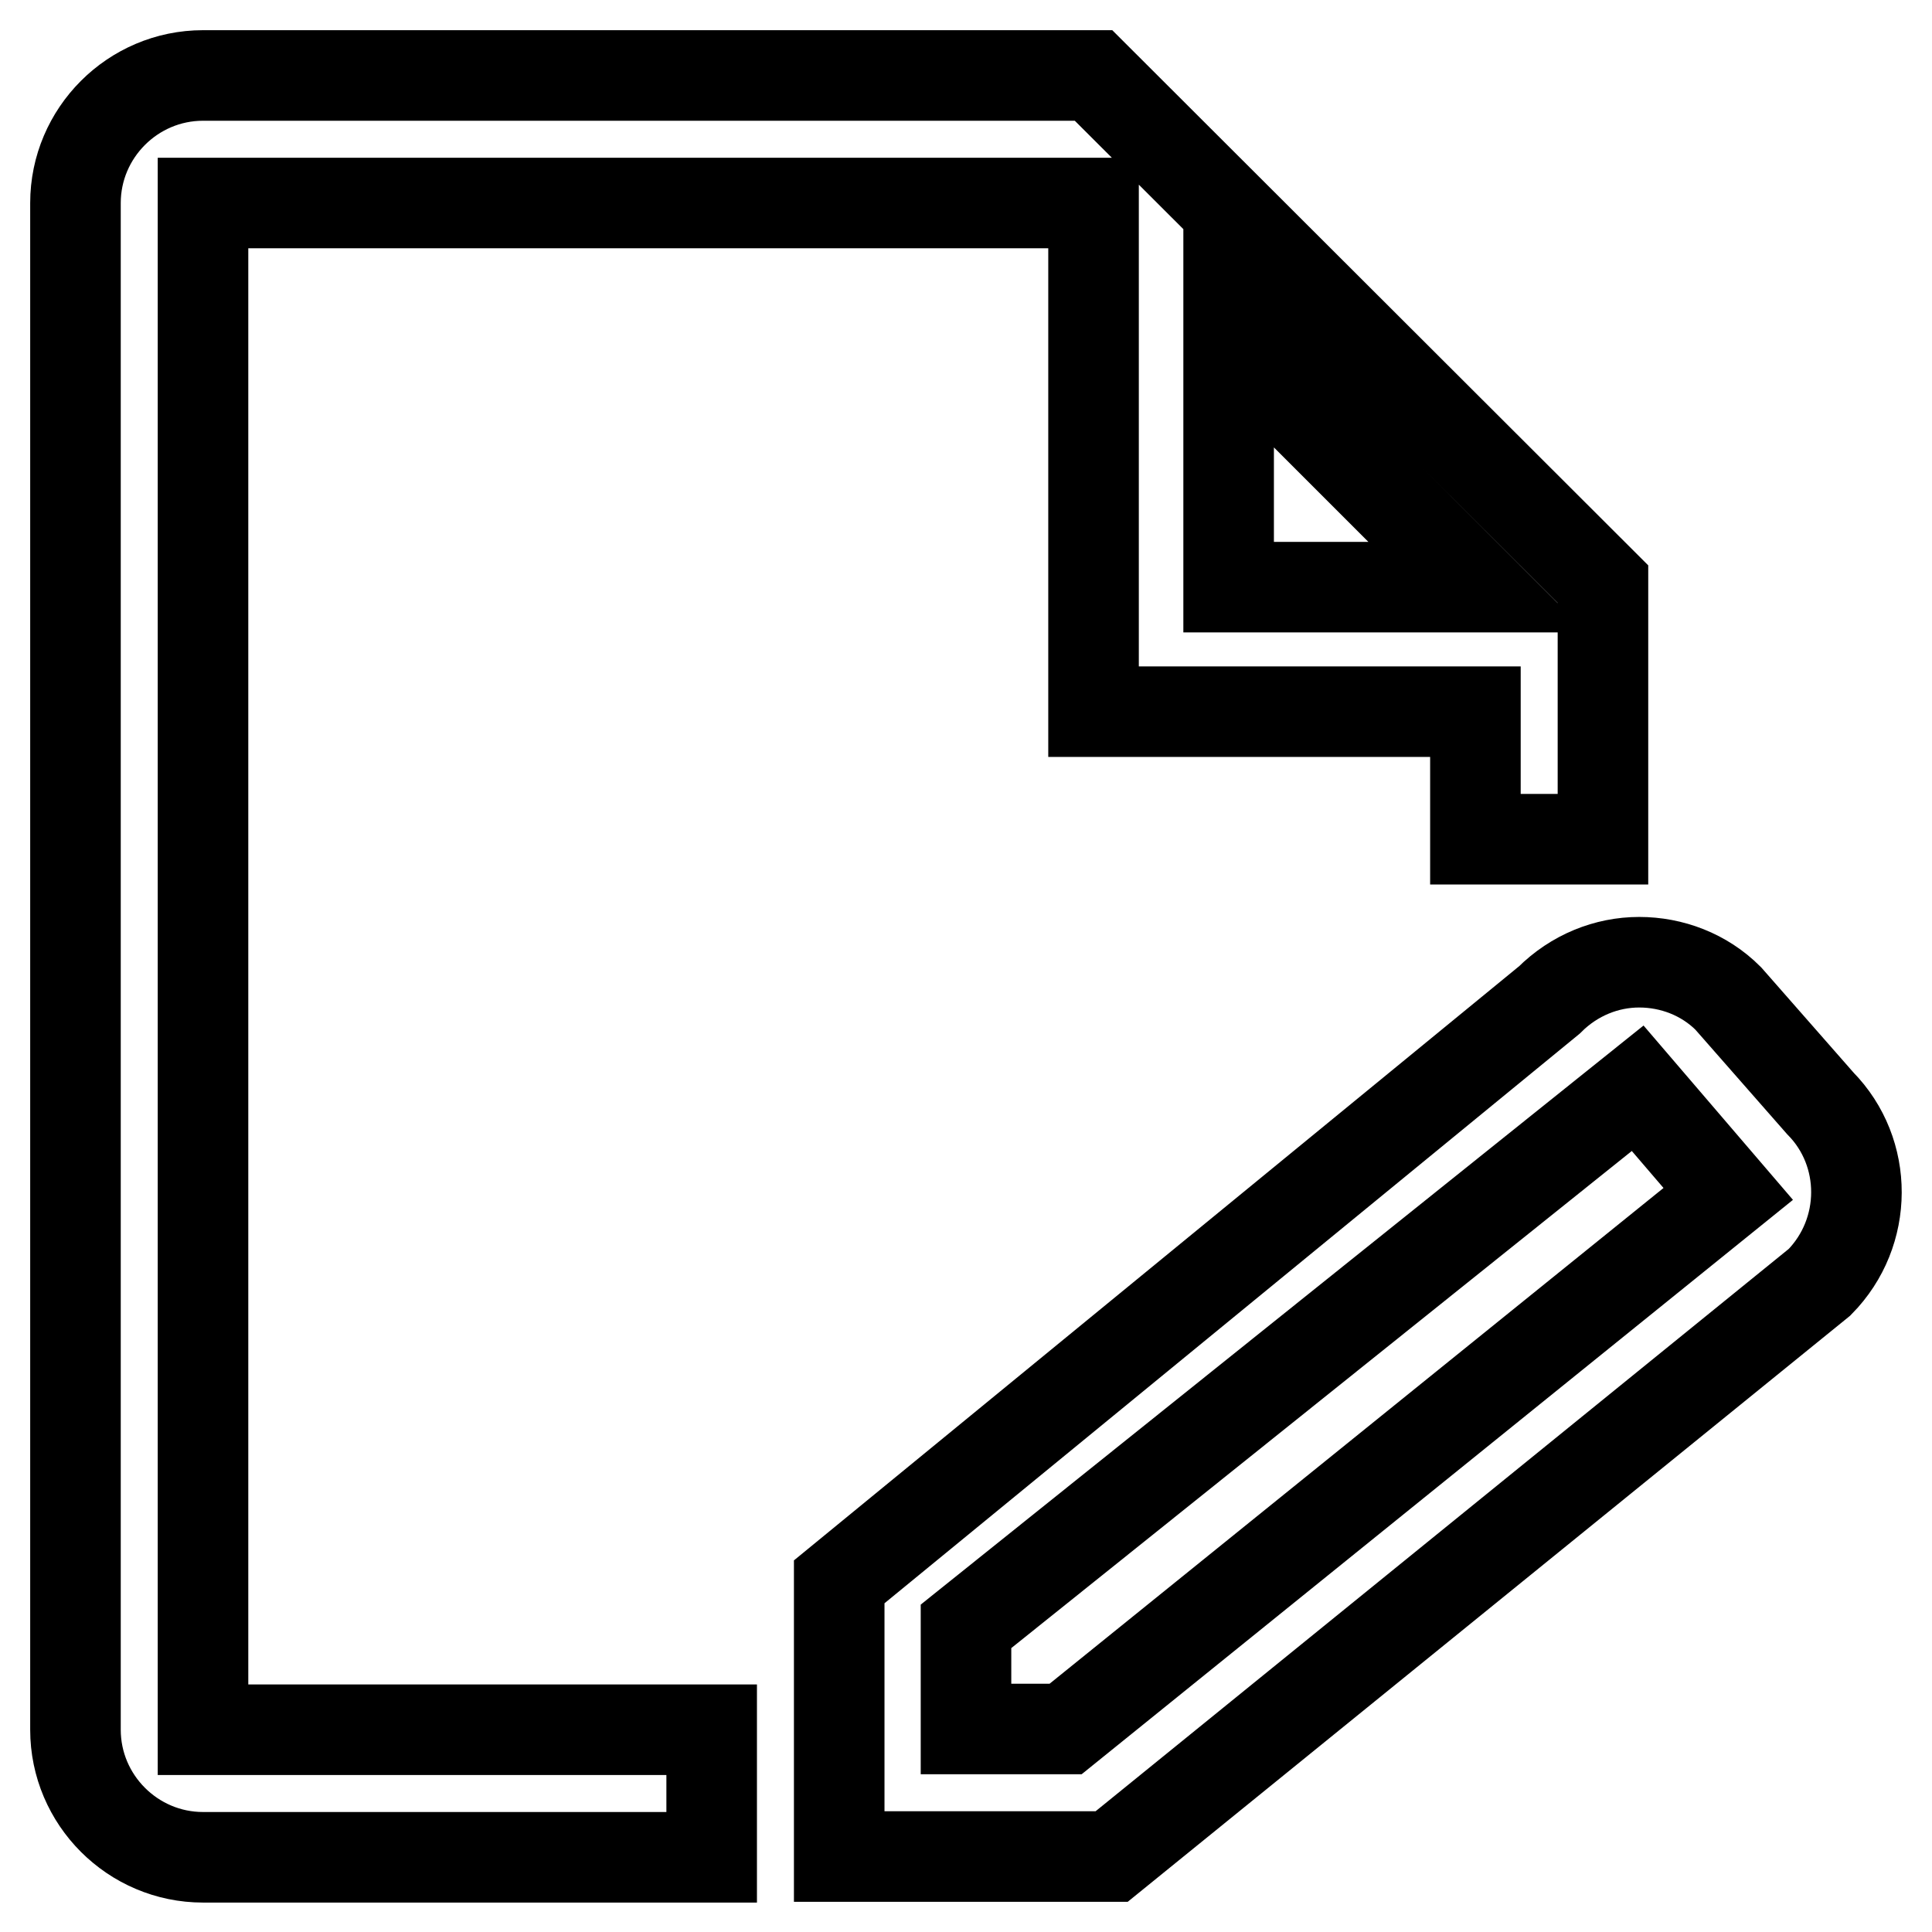 <?xml version="1.0" encoding="utf-8"?>
<!-- Svg Vector Icons : http://www.onlinewebfonts.com/icon -->
<!DOCTYPE svg PUBLIC "-//W3C//DTD SVG 1.1//EN" "http://www.w3.org/Graphics/SVG/1.1/DTD/svg11.dtd">
<svg version="1.1" xmlns="http://www.w3.org/2000/svg" xmlns:xlink="http://www.w3.org/1999/xlink" x="0px" y="0px" viewBox="0 0 256 256" enable-background="new 0 0 256 256" xml:space="preserve">
<g> <path stroke-width="12" fill-opacity="0" stroke="#000000"  d="M241.2,146.2L229,132.3c-3.2-3.2-7.5-4.8-11.8-4.8c-4.3,0-8.6,1.7-11.9,5l-94.1,77.1V246h36.1l93.8-76.1 C247.6,163.3,247.6,152.7,241.2,146.2z M141.2,229.1h-13.2v-13.6l89-71.3c0,0,0,0,0,0l0,0l12,14L141.2,229.1z M26.9,26.9h118v67.4 h50.6v16.9h16.9V77.4L144.9,10h-118C17.6,10,10,17.6,10,26.9v202.3c0,9.3,7.6,16.9,16.9,16.9h67.4v-16.9H26.9V26.9z M162.8,44.8 l33,33h-33V44.8z"/></g>
</svg>